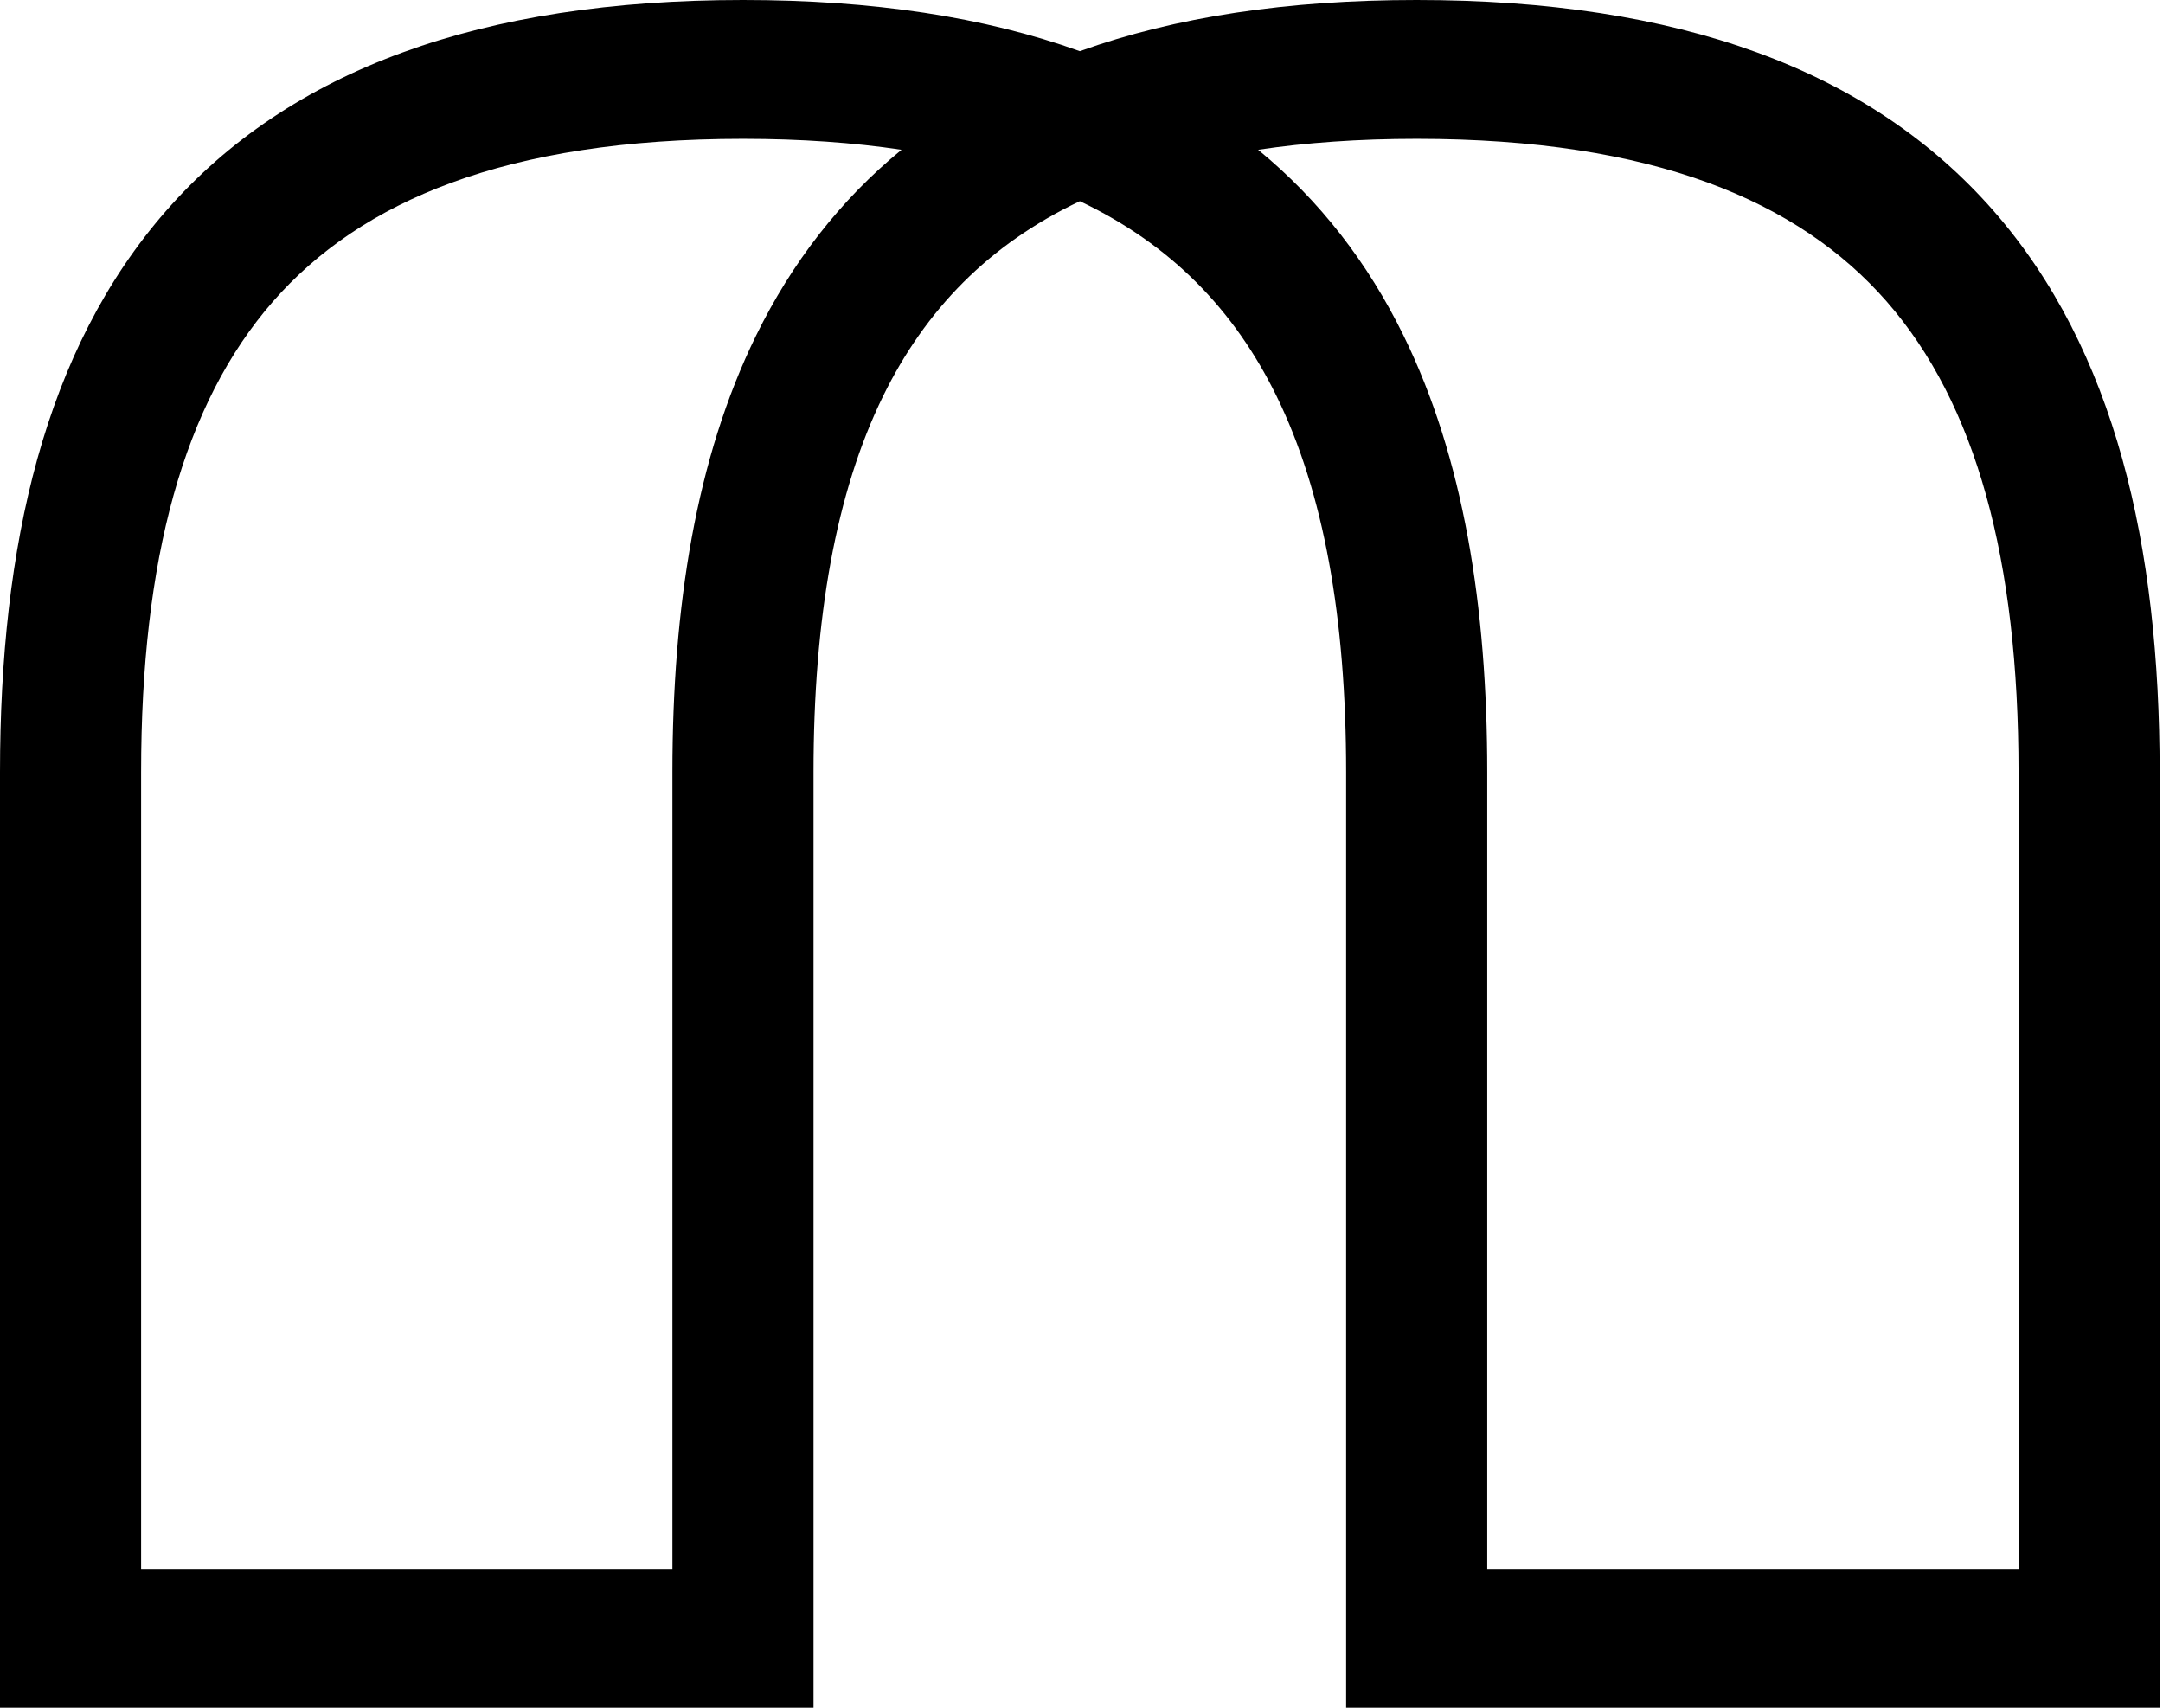 <svg width="38" height="30" viewBox="0 0 38 30" class="fill-black-100 dark:fill-neutral-100 transition-colors" xmlns="http://www.w3.org/2000/svg"><path fill-rule="evenodd" clip-rule="evenodd" d="M13.053 0C8.454 0 5.092 1.22 2.918 3.704C0.778 6.149 0 9.588 0 13.567V30H14.292V13.567C14.292 10.85 14.686 8.648 15.515 6.957C16.258 5.442 17.368 4.296 18.971 3.534C20.573 4.296 21.683 5.442 22.426 6.957C23.255 8.648 23.649 10.85 23.649 13.567V30H30.795H37.941V13.567C37.941 9.588 37.163 6.149 35.023 3.704C32.849 1.22 29.488 0 24.889 0C22.617 0 20.649 0.296 18.971 0.899C17.293 0.296 15.324 0 13.053 0ZM2.479 13.567C2.479 9.829 3.223 7.094 4.797 5.295C6.338 3.535 8.883 2.439 13.053 2.439C14.076 2.439 15.002 2.506 15.838 2.631C14.756 3.519 13.91 4.616 13.282 5.897C12.23 8.043 11.813 10.652 11.813 13.567V27.561H2.479V13.567ZM35.462 13.567C35.462 9.829 34.718 7.094 33.144 5.295C31.603 3.535 29.058 2.439 24.889 2.439C23.865 2.439 22.939 2.506 22.103 2.631C23.185 3.519 24.031 4.616 24.659 5.897C25.711 8.043 26.128 10.652 26.128 13.567V27.561H30.795H35.462V13.567Z"></path></svg>